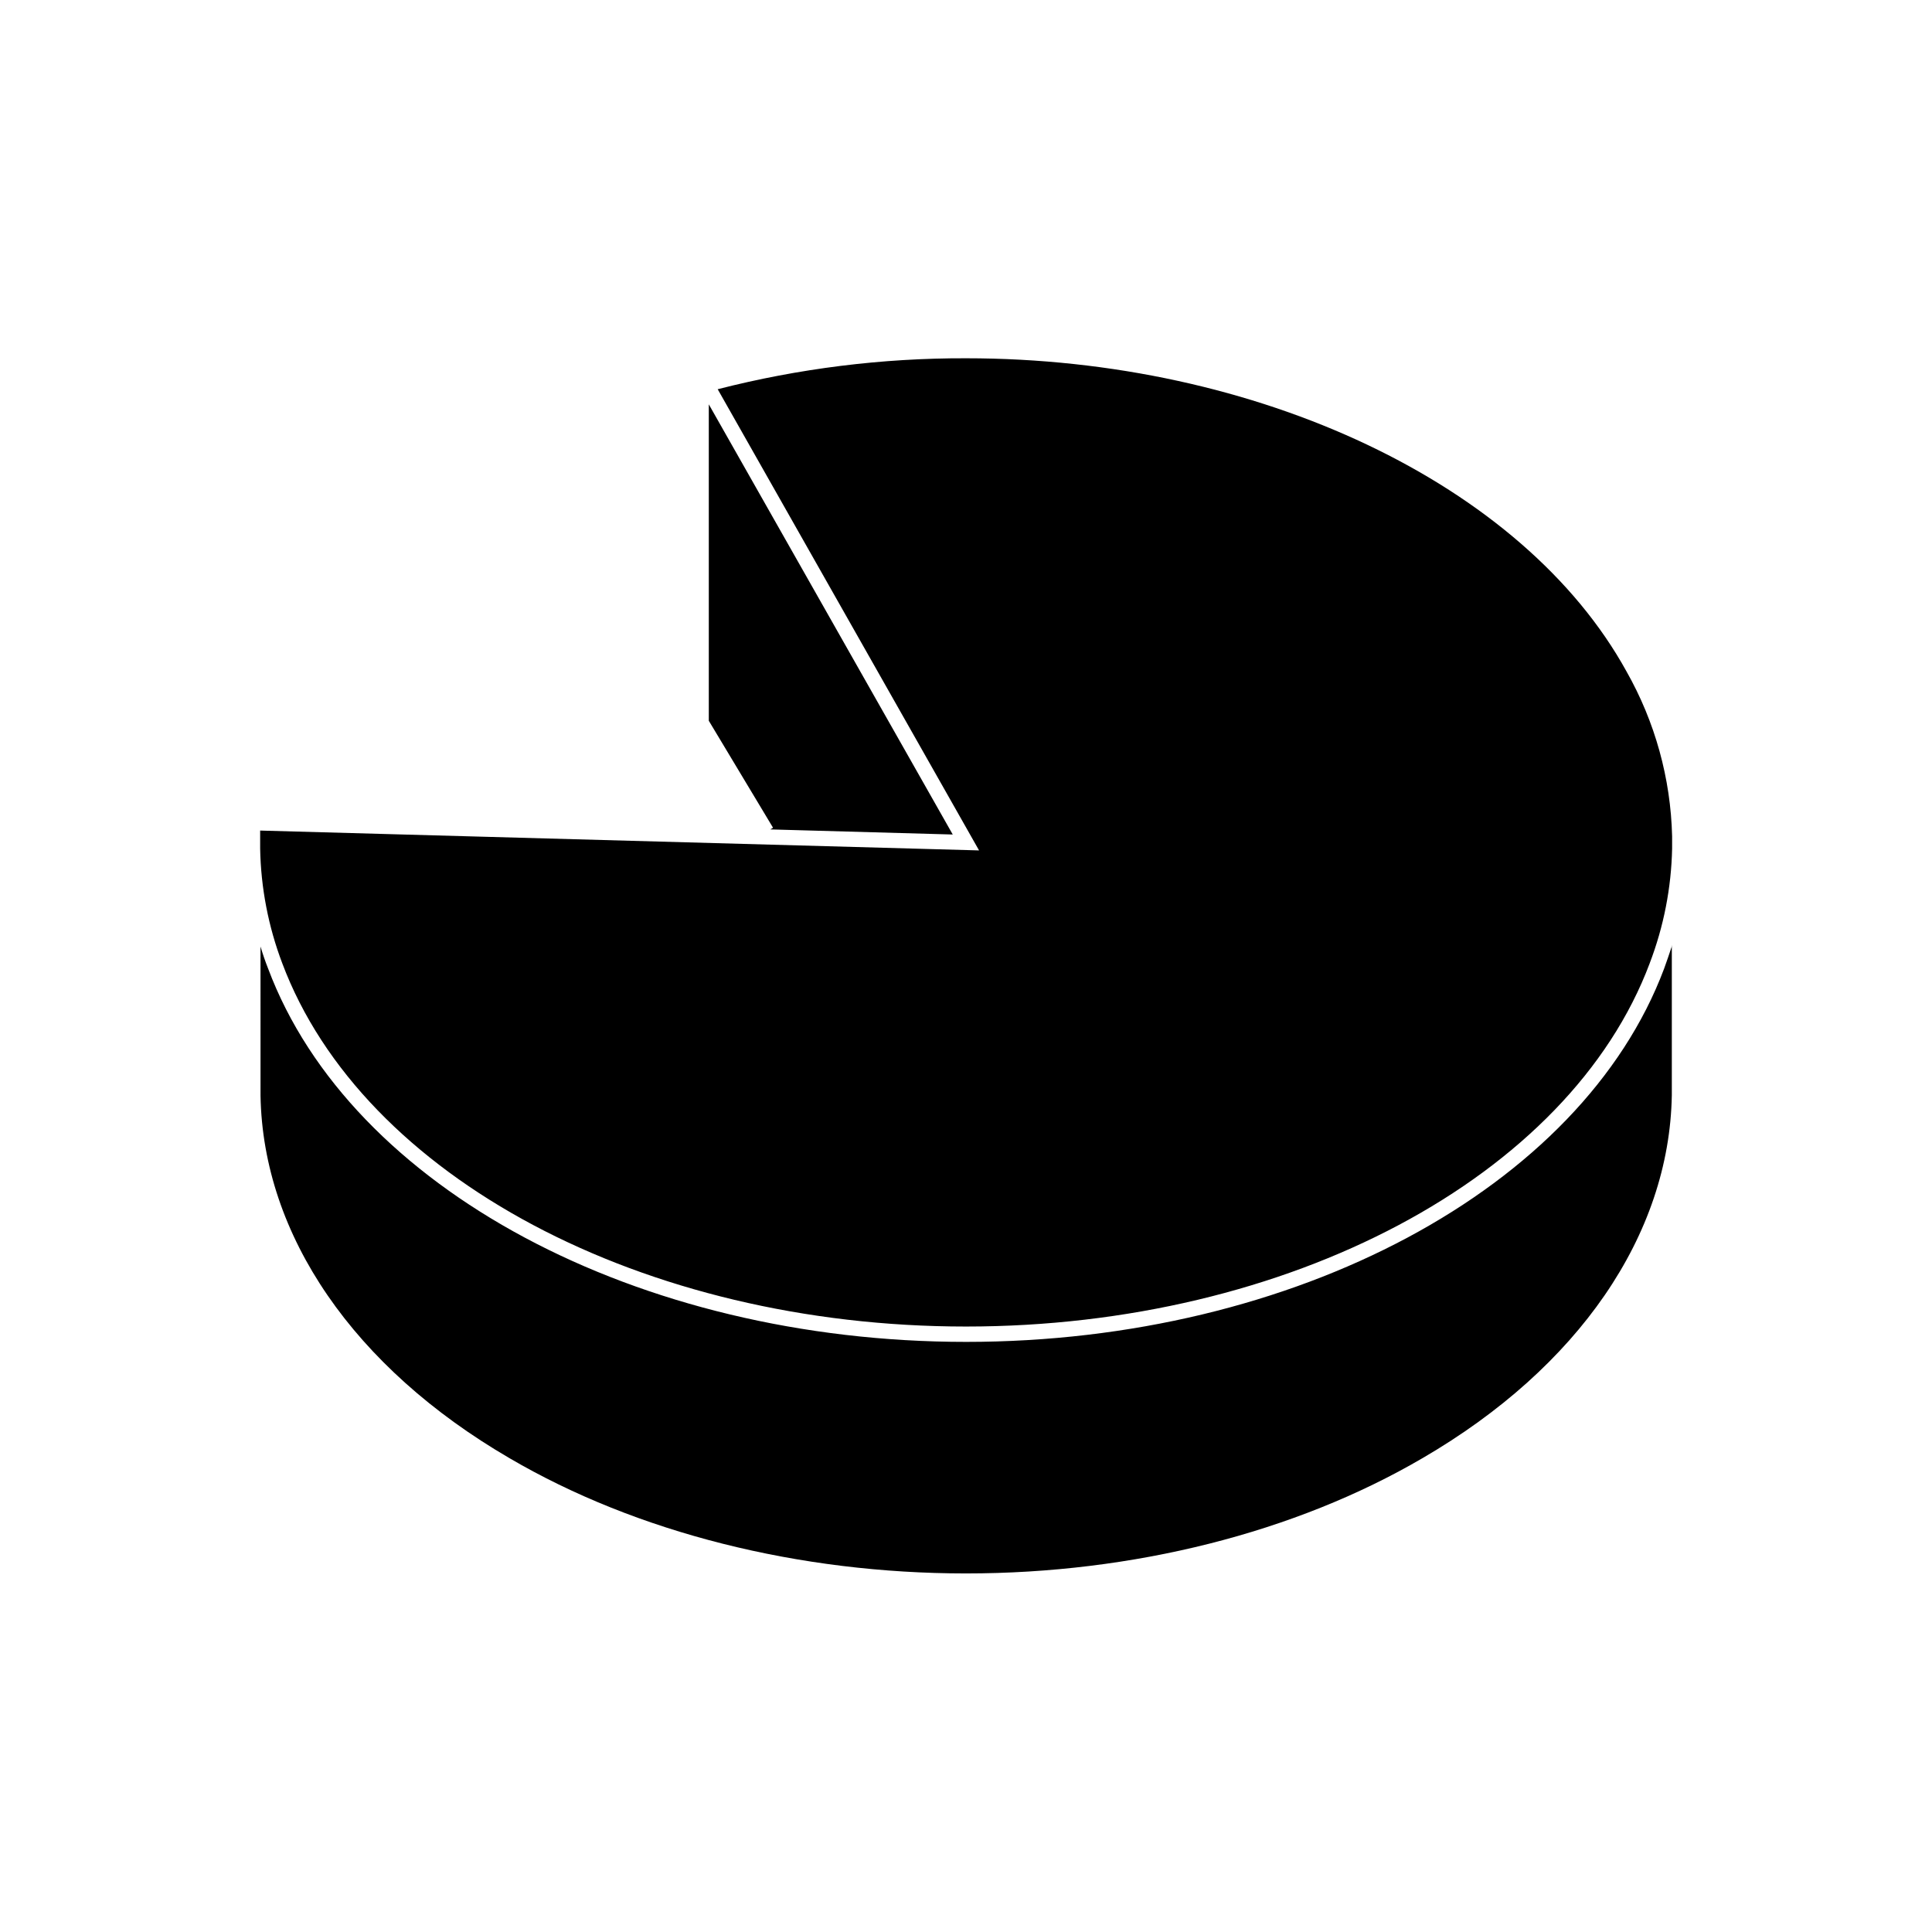 <?xml version="1.0" encoding="UTF-8"?>
<!-- Uploaded to: SVG Repo, www.svgrepo.com, Generator: SVG Repo Mixer Tools -->
<svg fill="#000000" width="800px" height="800px" version="1.1" viewBox="144 144 512 512" xmlns="http://www.w3.org/2000/svg">
 <path d="m331.84 335.01v-83.855l64.648 114-48.367-1.352 0.746-0.441zm255.21 59.512v39.738c-0.645 37.059-24.727 72.105-66.039 96.148-33.719 19.727-76.684 30.57-121.02 30.57-44.336 0-87.301-10.844-120.91-30.512-41.312-24.043-65.395-59.086-66.039-96.105l-0.004-39.844v0.324c0.605 2.016 1.25 3.91 2.016 5.844 21.844 58.242 97.922 98.93 184.98 98.93 87.059 0 163.13-40.688 184.98-98.93 0.727-2.016 1.371-3.891 2.016-5.844-0.062-0.102-0.004-0.223 0.02-0.324zm-5.844 4.715c-21.262 56.707-95.785 96.309-181.21 96.309s-159.95-39.598-181.21-96.309c-3.68-9.707-5.656-19.973-5.844-30.352v-3.266-1.512l190.52 5.262-69.266-122.22c21.5-5.508 43.609-8.266 65.801-8.203 77.344 0 147.7 33.352 175.04 82.988 7.562 13.34 11.715 28.34 12.09 43.668v3.285c-0.215 10.383-2.219 20.648-5.926 30.352z"/>
</svg>